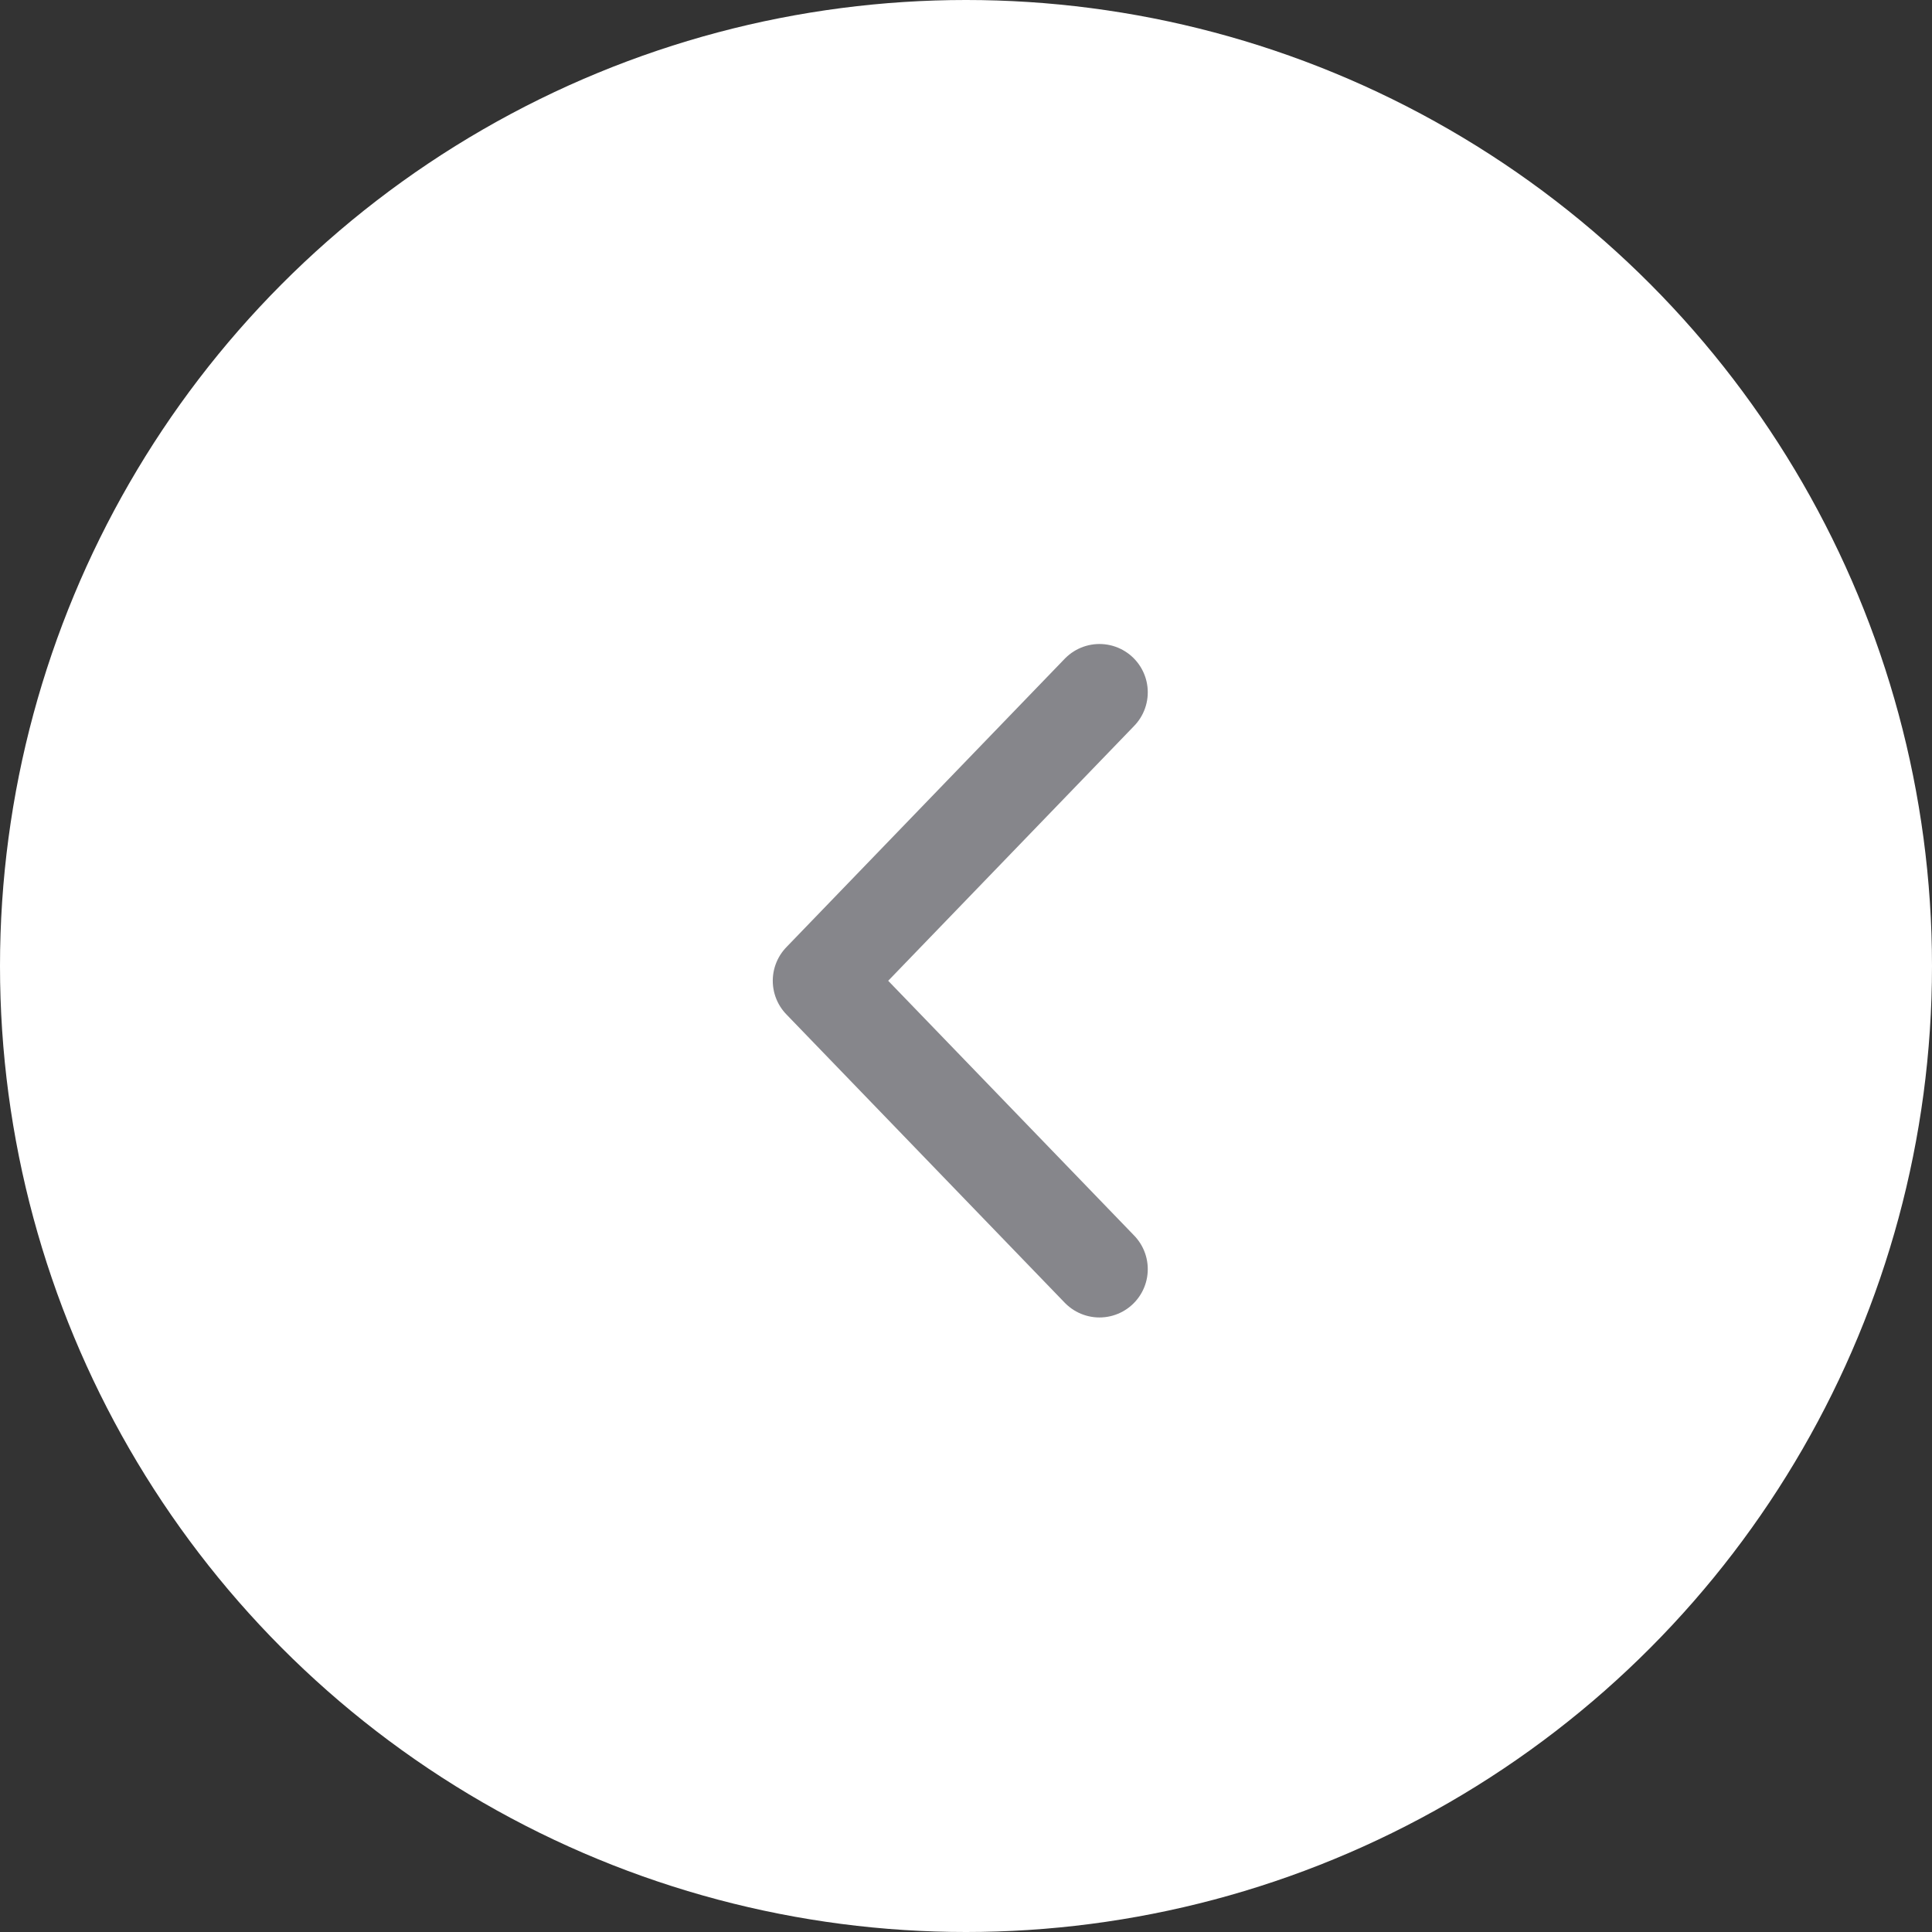 <svg xmlns="http://www.w3.org/2000/svg" width="60" height="60" viewBox="0 0 60 60"><rect x="0" y="0" width="60" height="60" fill="#333333" stroke="none"/><g transform="translate(-298 -8106)"><circle cx="30" cy="30" r="30" transform="translate(298 8106)" fill="#fff"/><path d="M6719.415,4178.014l-8.646,8.959,8.646,8.956" transform="translate(-6387.27 3949.486)" fill="none" stroke="#86868b" stroke-linecap="round" stroke-linejoin="round" stroke-width="3"/></g></svg>